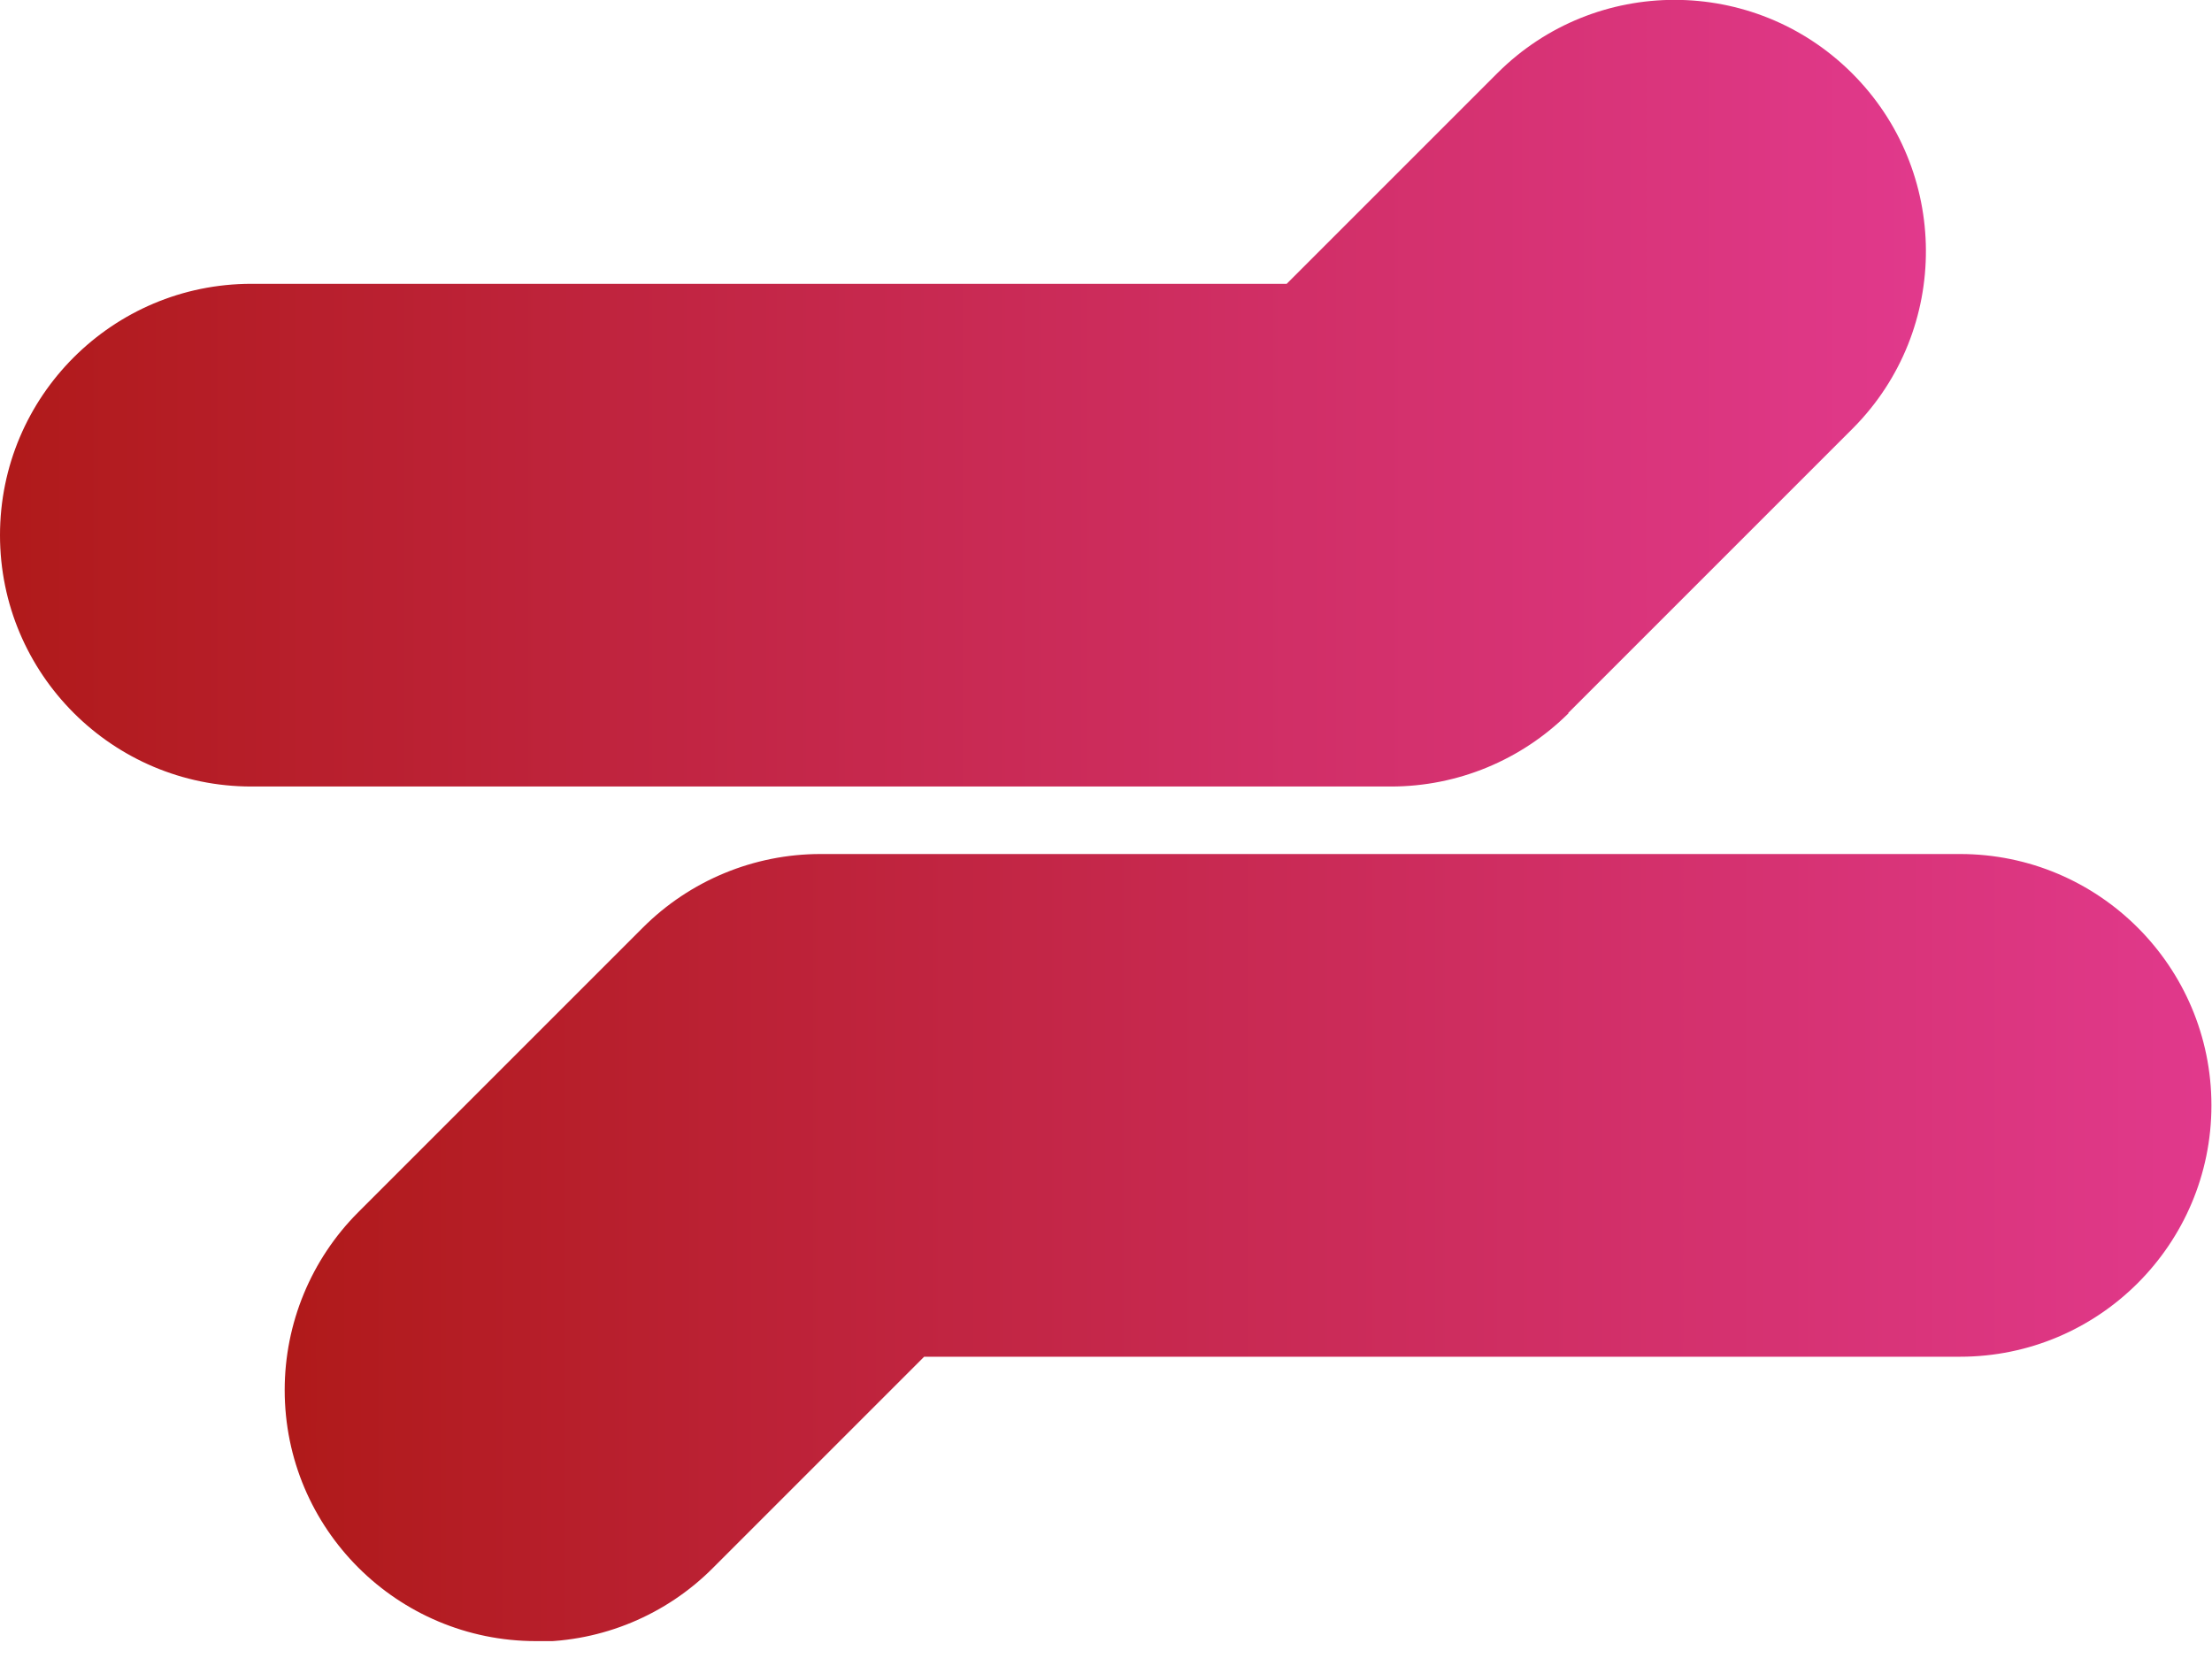 <?xml version="1.0" encoding="UTF-8"?>
<svg xmlns="http://www.w3.org/2000/svg" width="77" height="58" viewBox="0 0 77 58" fill="none">
  <g clip-path="url(#clip0_37_8)">
    <path d="M18.66 57.13C13.83 57.13 9.91 53.22 9.91 48.39C9.91 46.07 10.83 43.84 12.47 42.2L22.38 32.29C24.02 30.65 26.25 29.73 28.56 29.73H68.23C73.06 29.73 76.98 33.65 76.98 38.48C76.98 43.31 73.06 47.23 68.23 47.23H32.17L24.82 54.58C23.19 56.22 20.96 57.15 18.65 57.15L18.66 57.13Z" fill="url(#paint0_linear_37_8)"></path>
    <path d="M54.59 24.82L64.51 14.9C67.91 11.47 67.88 5.93 64.45 2.53C61.04 -0.85 55.54 -0.85 52.14 2.53L44.79 9.88H8.75C3.92 9.88 0 13.8 0 18.63C0 23.46 3.92 27.38 8.75 27.38H48.42C50.74 27.38 52.96 26.46 54.6 24.83L54.59 24.82Z" fill="url(#paint1_linear_37_8)"></path>
  </g>
  <defs>
    <linearGradient id="paint0_linear_37_8" x1="9.92" y1="43.43" x2="76.99" y2="43.43" gradientUnits="userSpaceOnUse">
      <stop stop-color="#B01A1A"></stop>
      <stop offset="1" stop-color="#E1398C"></stop>
    </linearGradient>
    <linearGradient id="paint1_linear_37_8" x1="0" y1="13.69" x2="67.04" y2="13.69" gradientUnits="userSpaceOnUse">
      <stop stop-color="#B01A1A"></stop>
      <stop offset="1" stop-color="#E1398C"></stop>
    </linearGradient>
    <clipPath id="clip0_37_8">
      <rect width="76.99" height="57.13" fill="white"></rect>
    </clipPath>
  </defs>
</svg>
